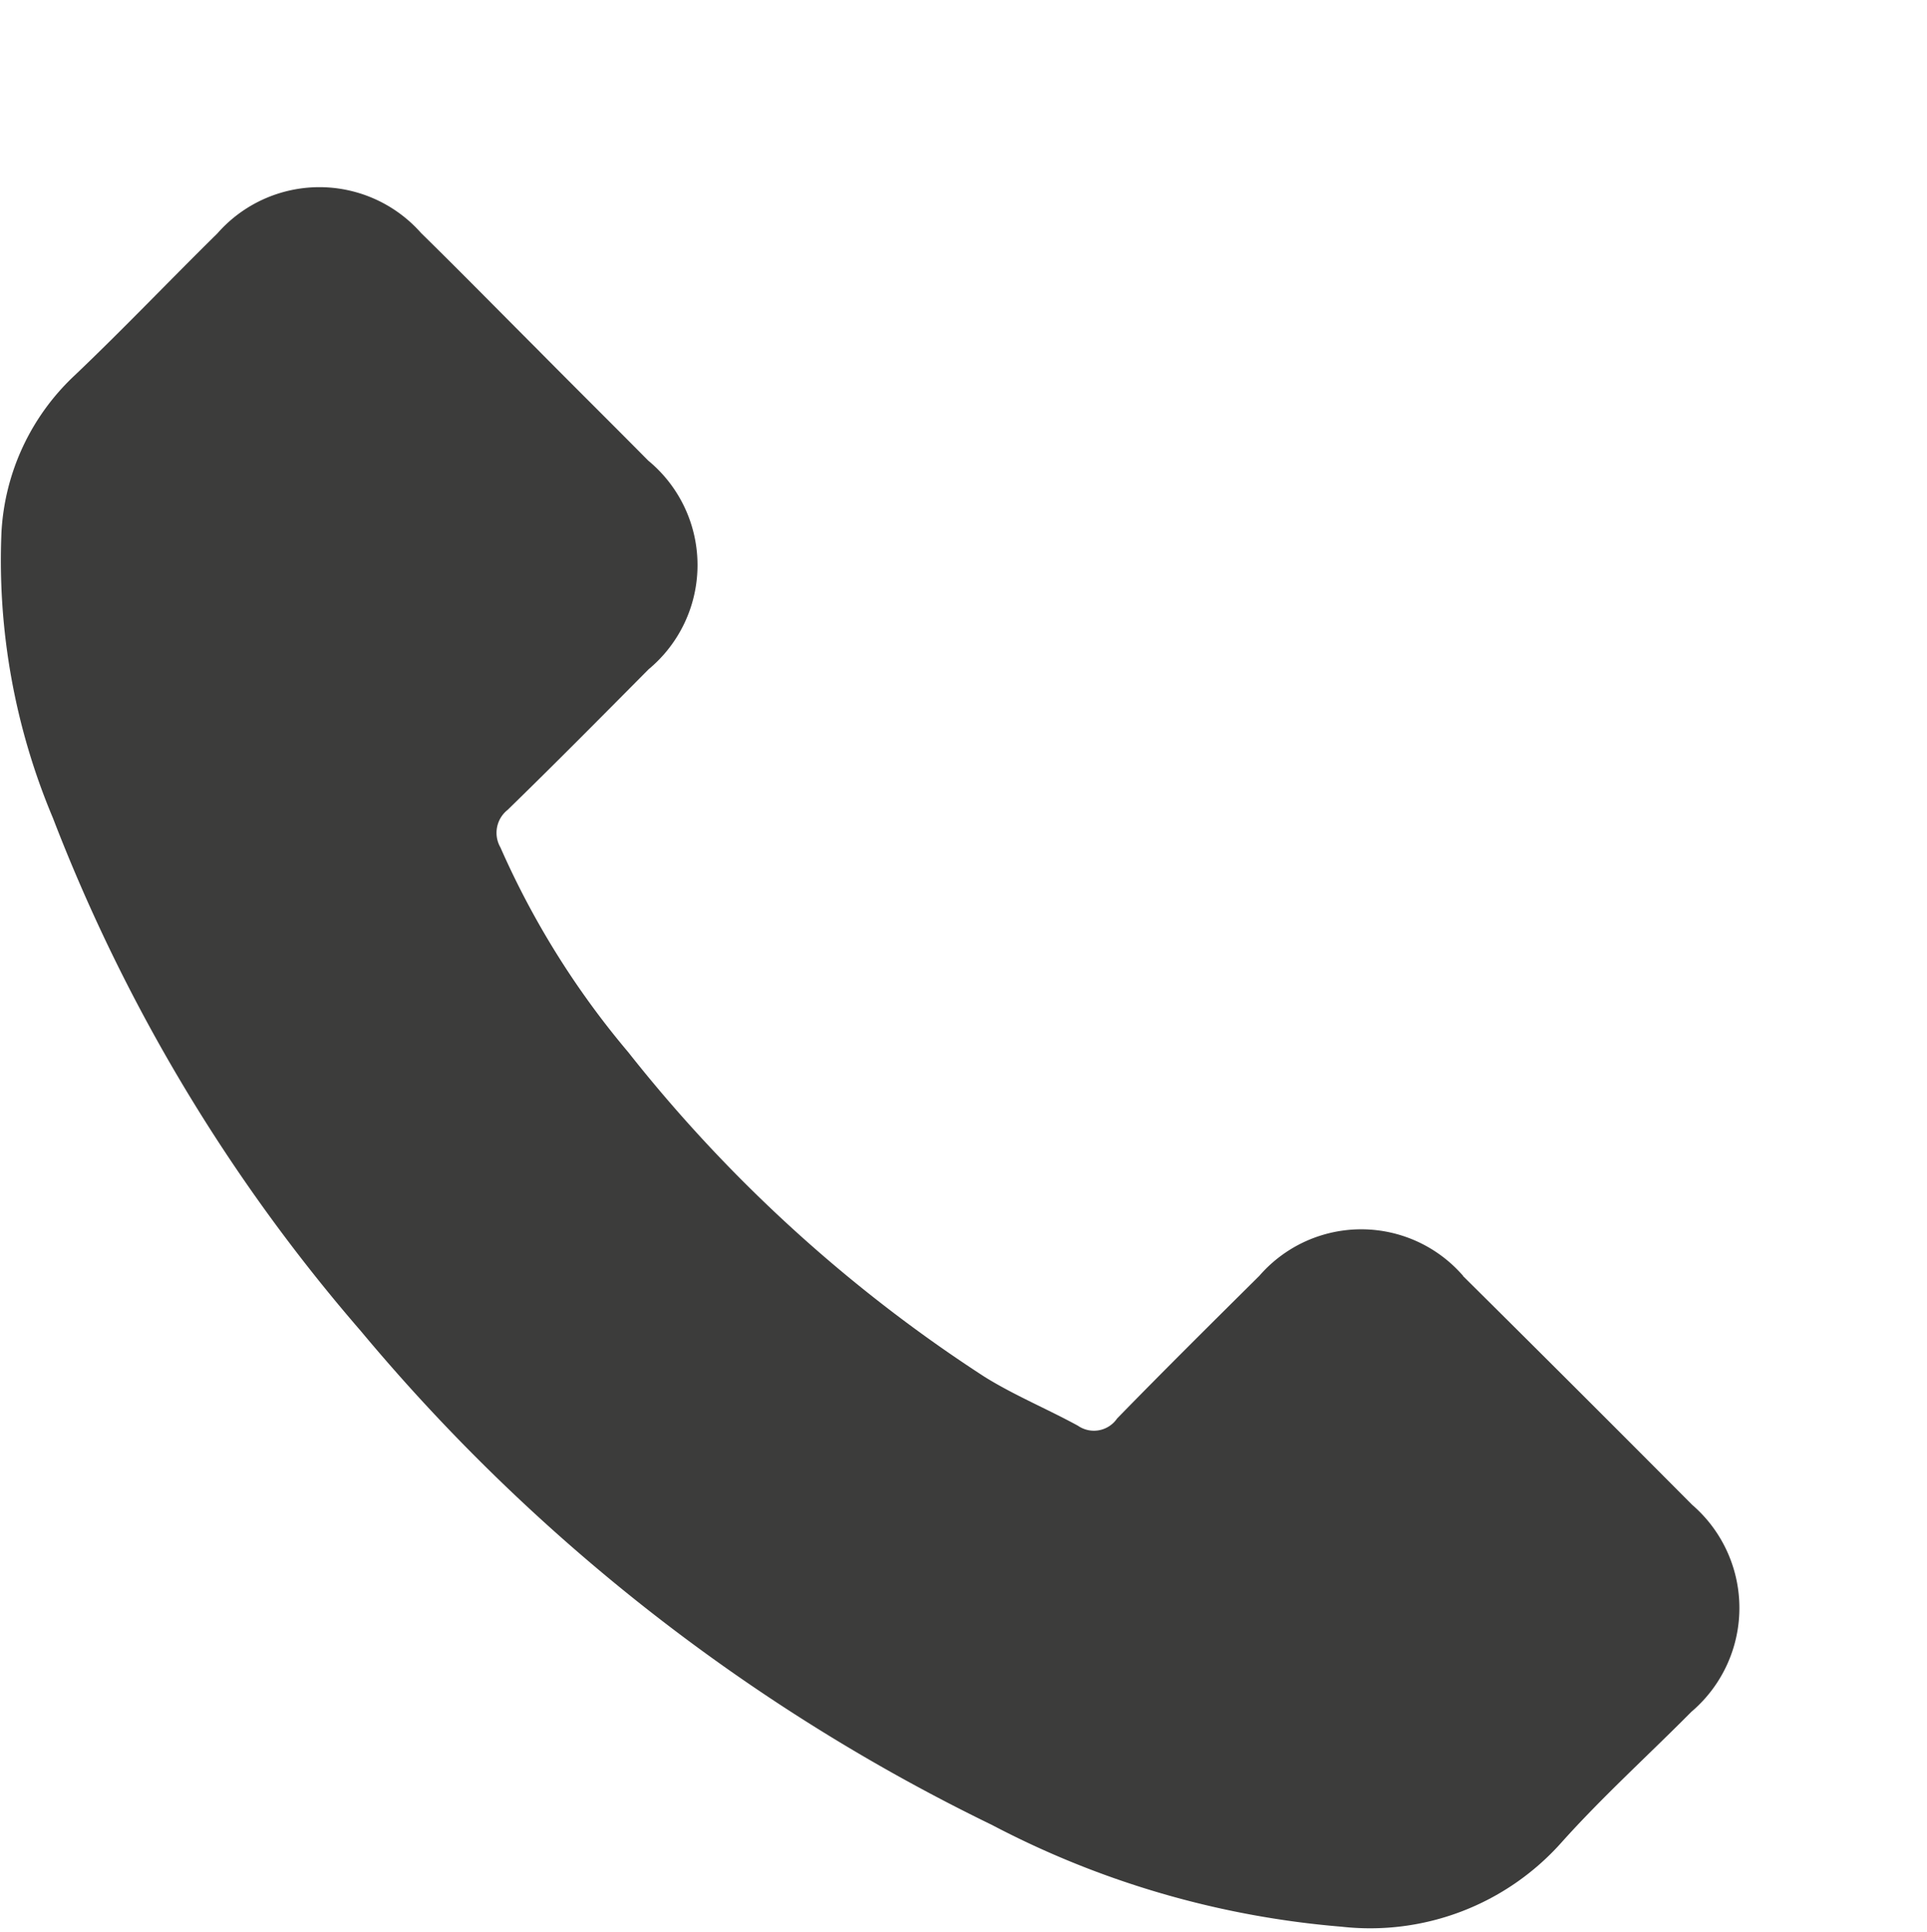 <svg id="Group_22" data-name="Group 22" xmlns="http://www.w3.org/2000/svg" xmlns:xlink="http://www.w3.org/1999/xlink" width="29.083" height="29.156" viewBox="0 0 29.083 29.156">
  <defs>
    <clipPath id="clip-path">
      <rect id="Rectangle_49" data-name="Rectangle 49" width="29.083" height="29.156" fill="#3c3c3b"/>
    </clipPath>
  </defs>
  <g id="Group_16" data-name="Group 16">
    <g id="Group_15" data-name="Group 15" clip-path="url(#clip-path)">
      <path id="Path_39" data-name="Path 39" d="M22.083,53.845a2.035,2.035,0,0,0-3.076,0c-.719.713-1.438,1.426-2.146,2.152a.424.424,0,0,1-.592.109c-.465-.254-.961-.459-1.408-.737a22.312,22.312,0,0,1-5.379-4.9,12.743,12.743,0,0,1-1.928-3.088.442.442,0,0,1,.109-.568c.719-.7,1.42-1.408,2.127-2.121a2.043,2.043,0,0,0-.006-3.149c-.562-.568-1.124-1.124-1.686-1.692-.58-.58-1.154-1.166-1.741-1.741a2.048,2.048,0,0,0-3.076.006c-.725.713-1.42,1.444-2.158,2.146a3.5,3.5,0,0,0-1.1,2.363A10.012,10.012,0,0,0,.8,46.937a26.186,26.186,0,0,0,4.648,7.742,28.762,28.762,0,0,0,9.525,7.452,13.776,13.776,0,0,0,5.276,1.535A3.867,3.867,0,0,0,23.563,62.4c.616-.689,1.312-1.318,1.964-1.976A2.056,2.056,0,0,0,25.54,57.3q-1.723-1.732-3.457-3.451Zm0,0" transform="translate(-0.001 -34.593)" fill="#3c3c3b"/>
    </g>
  </g>
  <path id="Path_40" data-name="Path 40" d="M323.16,62.75" transform="translate(-298.746 -58.009)" fill="#3c3c3b"/>
</svg>
